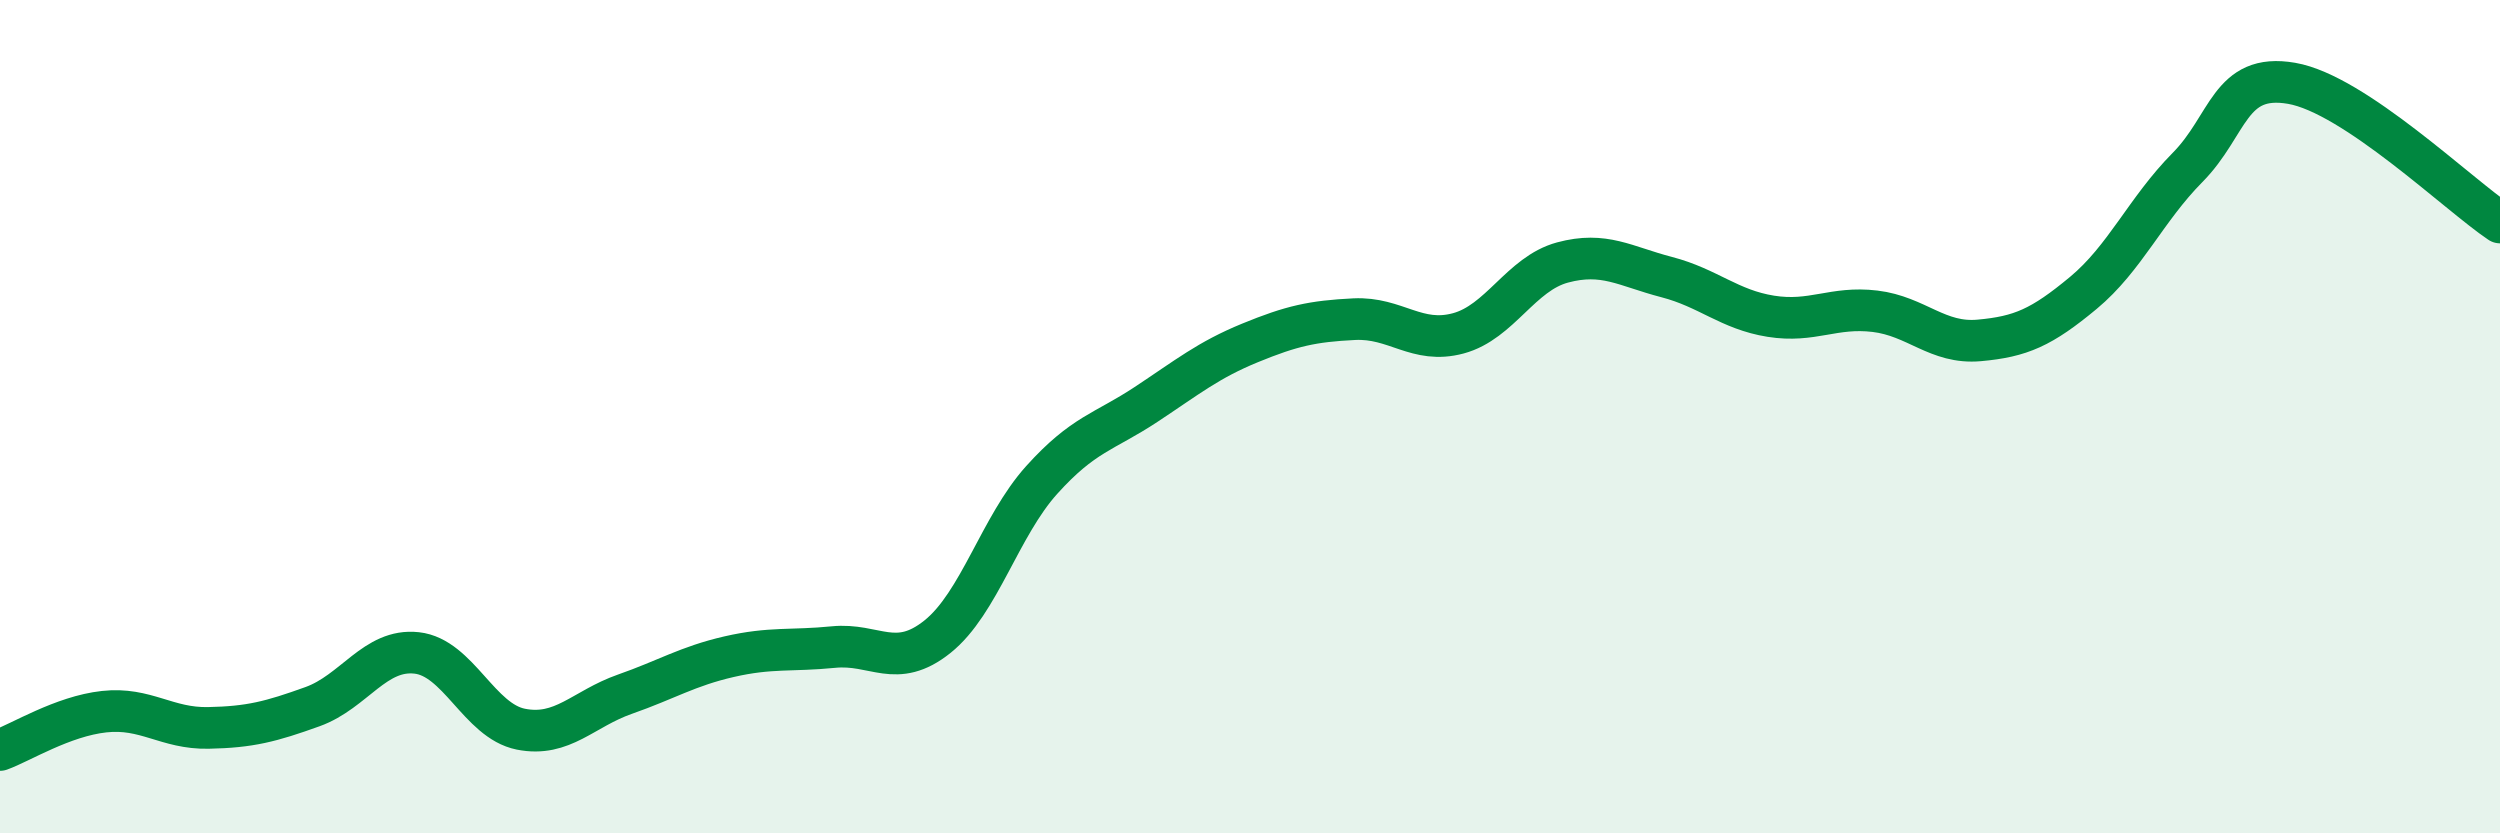
    <svg width="60" height="20" viewBox="0 0 60 20" xmlns="http://www.w3.org/2000/svg">
      <path
        d="M 0,18 C 0.5,17.82 1.5,17.19 2.5,17.08 C 3.5,16.97 4,17.49 5,17.47 C 6,17.45 6.5,17.32 7.5,16.96 C 8.5,16.6 9,15.56 10,15.67 C 11,15.78 11.5,17.3 12.5,17.5 C 13.5,17.7 14,17.01 15,16.66 C 16,16.31 16.5,15.99 17.5,15.76 C 18.5,15.53 19,15.63 20,15.53 C 21,15.43 21.5,16.08 22.5,15.28 C 23.5,14.48 24,12.63 25,11.52 C 26,10.41 26.5,10.37 27.5,9.71 C 28.5,9.05 29,8.64 30,8.23 C 31,7.82 31.5,7.71 32.5,7.66 C 33.5,7.61 34,8.27 35,8 C 36,7.73 36.5,6.57 37.5,6.3 C 38.5,6.03 39,6.39 40,6.65 C 41,6.91 41.5,7.43 42.5,7.59 C 43.5,7.75 44,7.35 45,7.47 C 46,7.59 46.5,8.26 47.5,8.17 C 48.5,8.08 49,7.86 50,7.03 C 51,6.2 51.5,5.03 52.5,4.02 C 53.5,3.01 53.5,1.74 55,2 C 56.5,2.26 59,4.67 60,5.34L60 20L0 20Z"
        fill="#008740"
        opacity="0.1"
        stroke-linecap="round"
        stroke-linejoin="round"
      />
      <path
        d="M 0,18 C 0.5,17.82 1.5,17.19 2.5,17.08 C 3.5,16.97 4,17.49 5,17.47 C 6,17.45 6.5,17.32 7.5,16.96 C 8.5,16.6 9,15.56 10,15.67 C 11,15.78 11.5,17.3 12.5,17.5 C 13.5,17.7 14,17.01 15,16.66 C 16,16.31 16.5,15.99 17.5,15.76 C 18.5,15.53 19,15.63 20,15.53 C 21,15.43 21.5,16.08 22.5,15.28 C 23.5,14.48 24,12.63 25,11.52 C 26,10.41 26.5,10.37 27.5,9.71 C 28.5,9.05 29,8.64 30,8.23 C 31,7.82 31.5,7.71 32.5,7.66 C 33.5,7.61 34,8.27 35,8 C 36,7.73 36.5,6.57 37.5,6.3 C 38.5,6.03 39,6.39 40,6.65 C 41,6.91 41.5,7.43 42.5,7.59 C 43.5,7.75 44,7.35 45,7.47 C 46,7.59 46.5,8.26 47.5,8.17 C 48.5,8.08 49,7.86 50,7.03 C 51,6.2 51.5,5.03 52.5,4.02 C 53.5,3.01 53.5,1.74 55,2 C 56.5,2.26 59,4.67 60,5.34"
        stroke="#008740"
        stroke-width="1"
        fill="none"
        stroke-linecap="round"
        stroke-linejoin="round"
      />
    </svg>
  